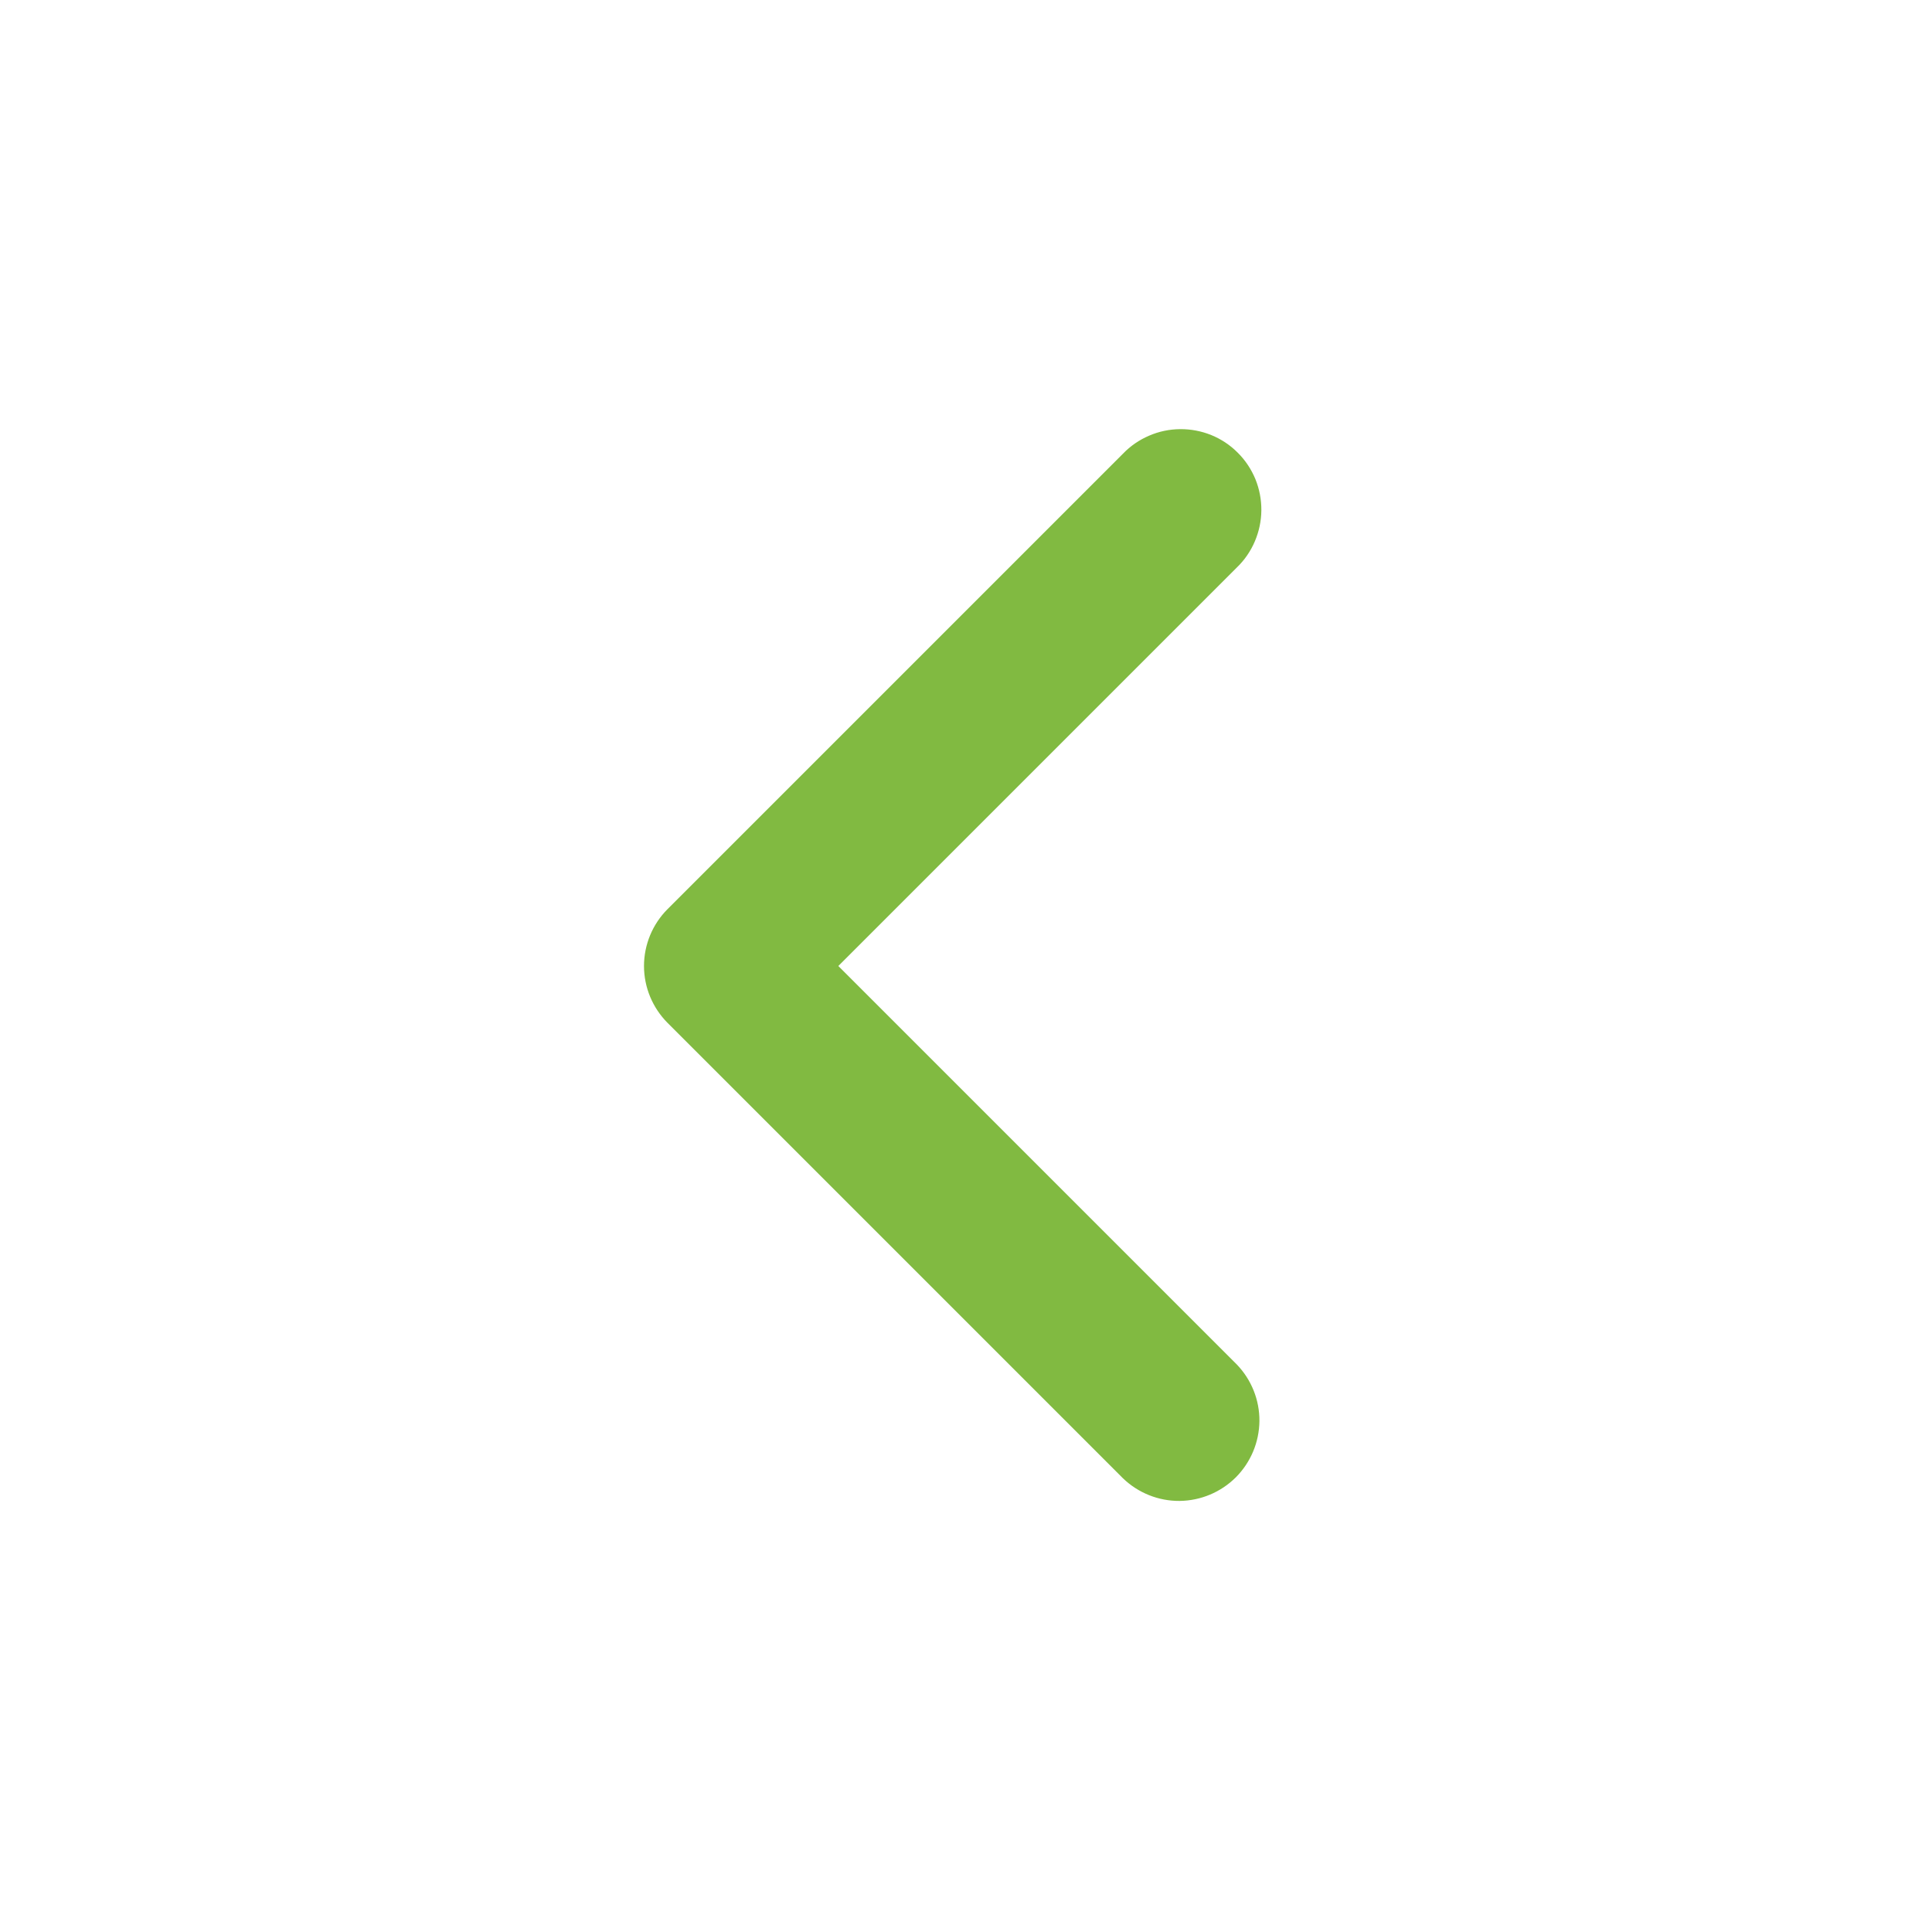 <svg width="24" height="24" viewBox="0 0 24 24" fill="none" xmlns="http://www.w3.org/2000/svg">
<g id="mingcute:left-line" clip-path="url(#clip0_2128_12759)">
<g id="Group">
<path id="Vector" fill-rule="evenodd" clip-rule="evenodd" d="M8.293 12.707C8.106 12.519 8 12.265 8 12C8 11.735 8.106 11.48 8.293 11.293L13.95 5.636C14.042 5.54 14.153 5.464 14.275 5.412C14.397 5.359 14.528 5.332 14.661 5.331C14.793 5.33 14.925 5.355 15.048 5.405C15.171 5.455 15.283 5.53 15.376 5.624C15.47 5.717 15.544 5.829 15.595 5.952C15.645 6.075 15.67 6.207 15.669 6.339C15.668 6.472 15.64 6.603 15.588 6.725C15.536 6.847 15.46 6.958 15.364 7.05L10.414 12L15.364 16.95C15.546 17.139 15.647 17.391 15.645 17.653C15.642 17.916 15.537 18.166 15.352 18.352C15.166 18.537 14.916 18.642 14.653 18.645C14.391 18.647 14.139 18.546 13.95 18.364L8.293 12.707Z" fill="#81BA41"/>
</g>
</g>
<defs>
<clipPath id="clip0_2128_12759">
<rect width="24" height="24" fill="white"/>
</clipPath>
</defs>
</svg>
